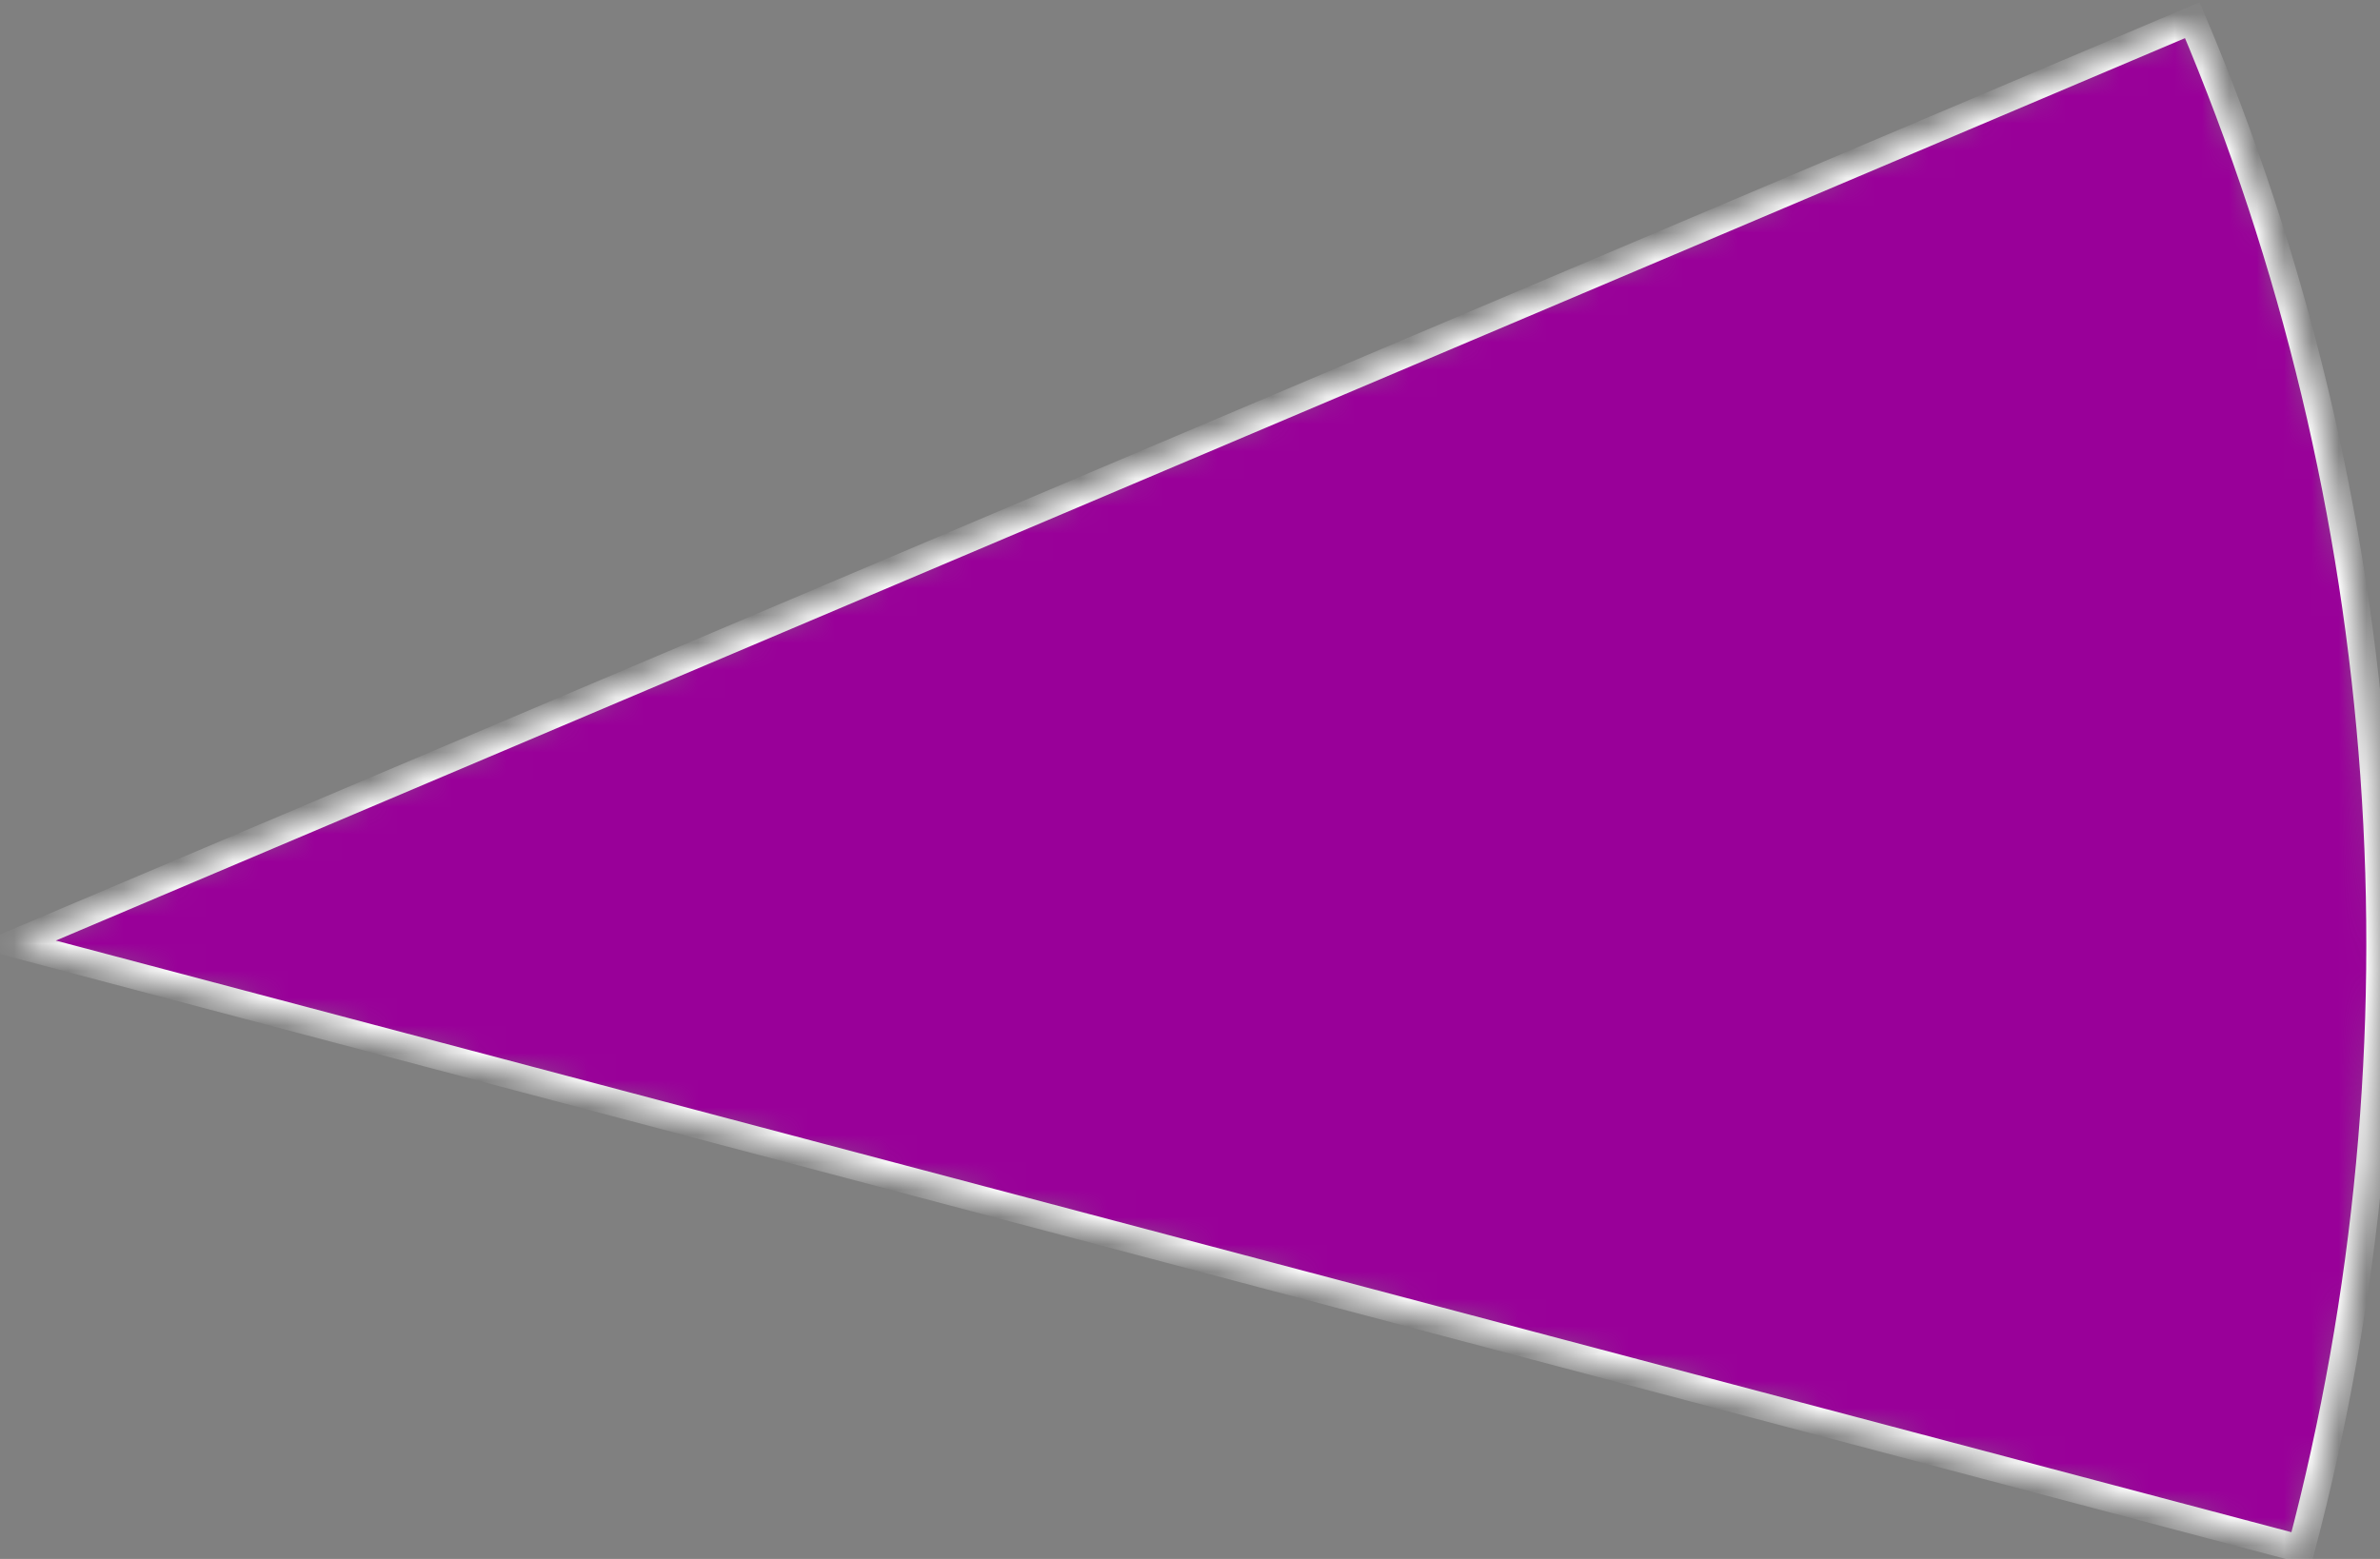 <?xml version="1.0" encoding="utf-8"?>
<svg xmlns="http://www.w3.org/2000/svg" fill="none" height="100%" overflow="visible" preserveAspectRatio="none" style="display: block;" viewBox="0 0 87 57" width="100%">
<rect x="0" y="0" width="87" height="57" fill="#808080" stroke="none"/>
<g id="Ellipse 548">
<mask fill="white" id="path-1-inside-1_0_421">
<path d="M80.139 0.738C87.632 18.412 89.032 38.077 84.12 56.634L0.5 34.5L80.139 0.738Z"/>
</mask>
<path d="M80.139 0.738C87.632 18.412 89.032 38.077 84.12 56.634L0.5 34.5L80.139 0.738Z" fill="#990099" mask="url(#path-1-inside-1_0_421)" stroke="white"/>
</g>
</svg>